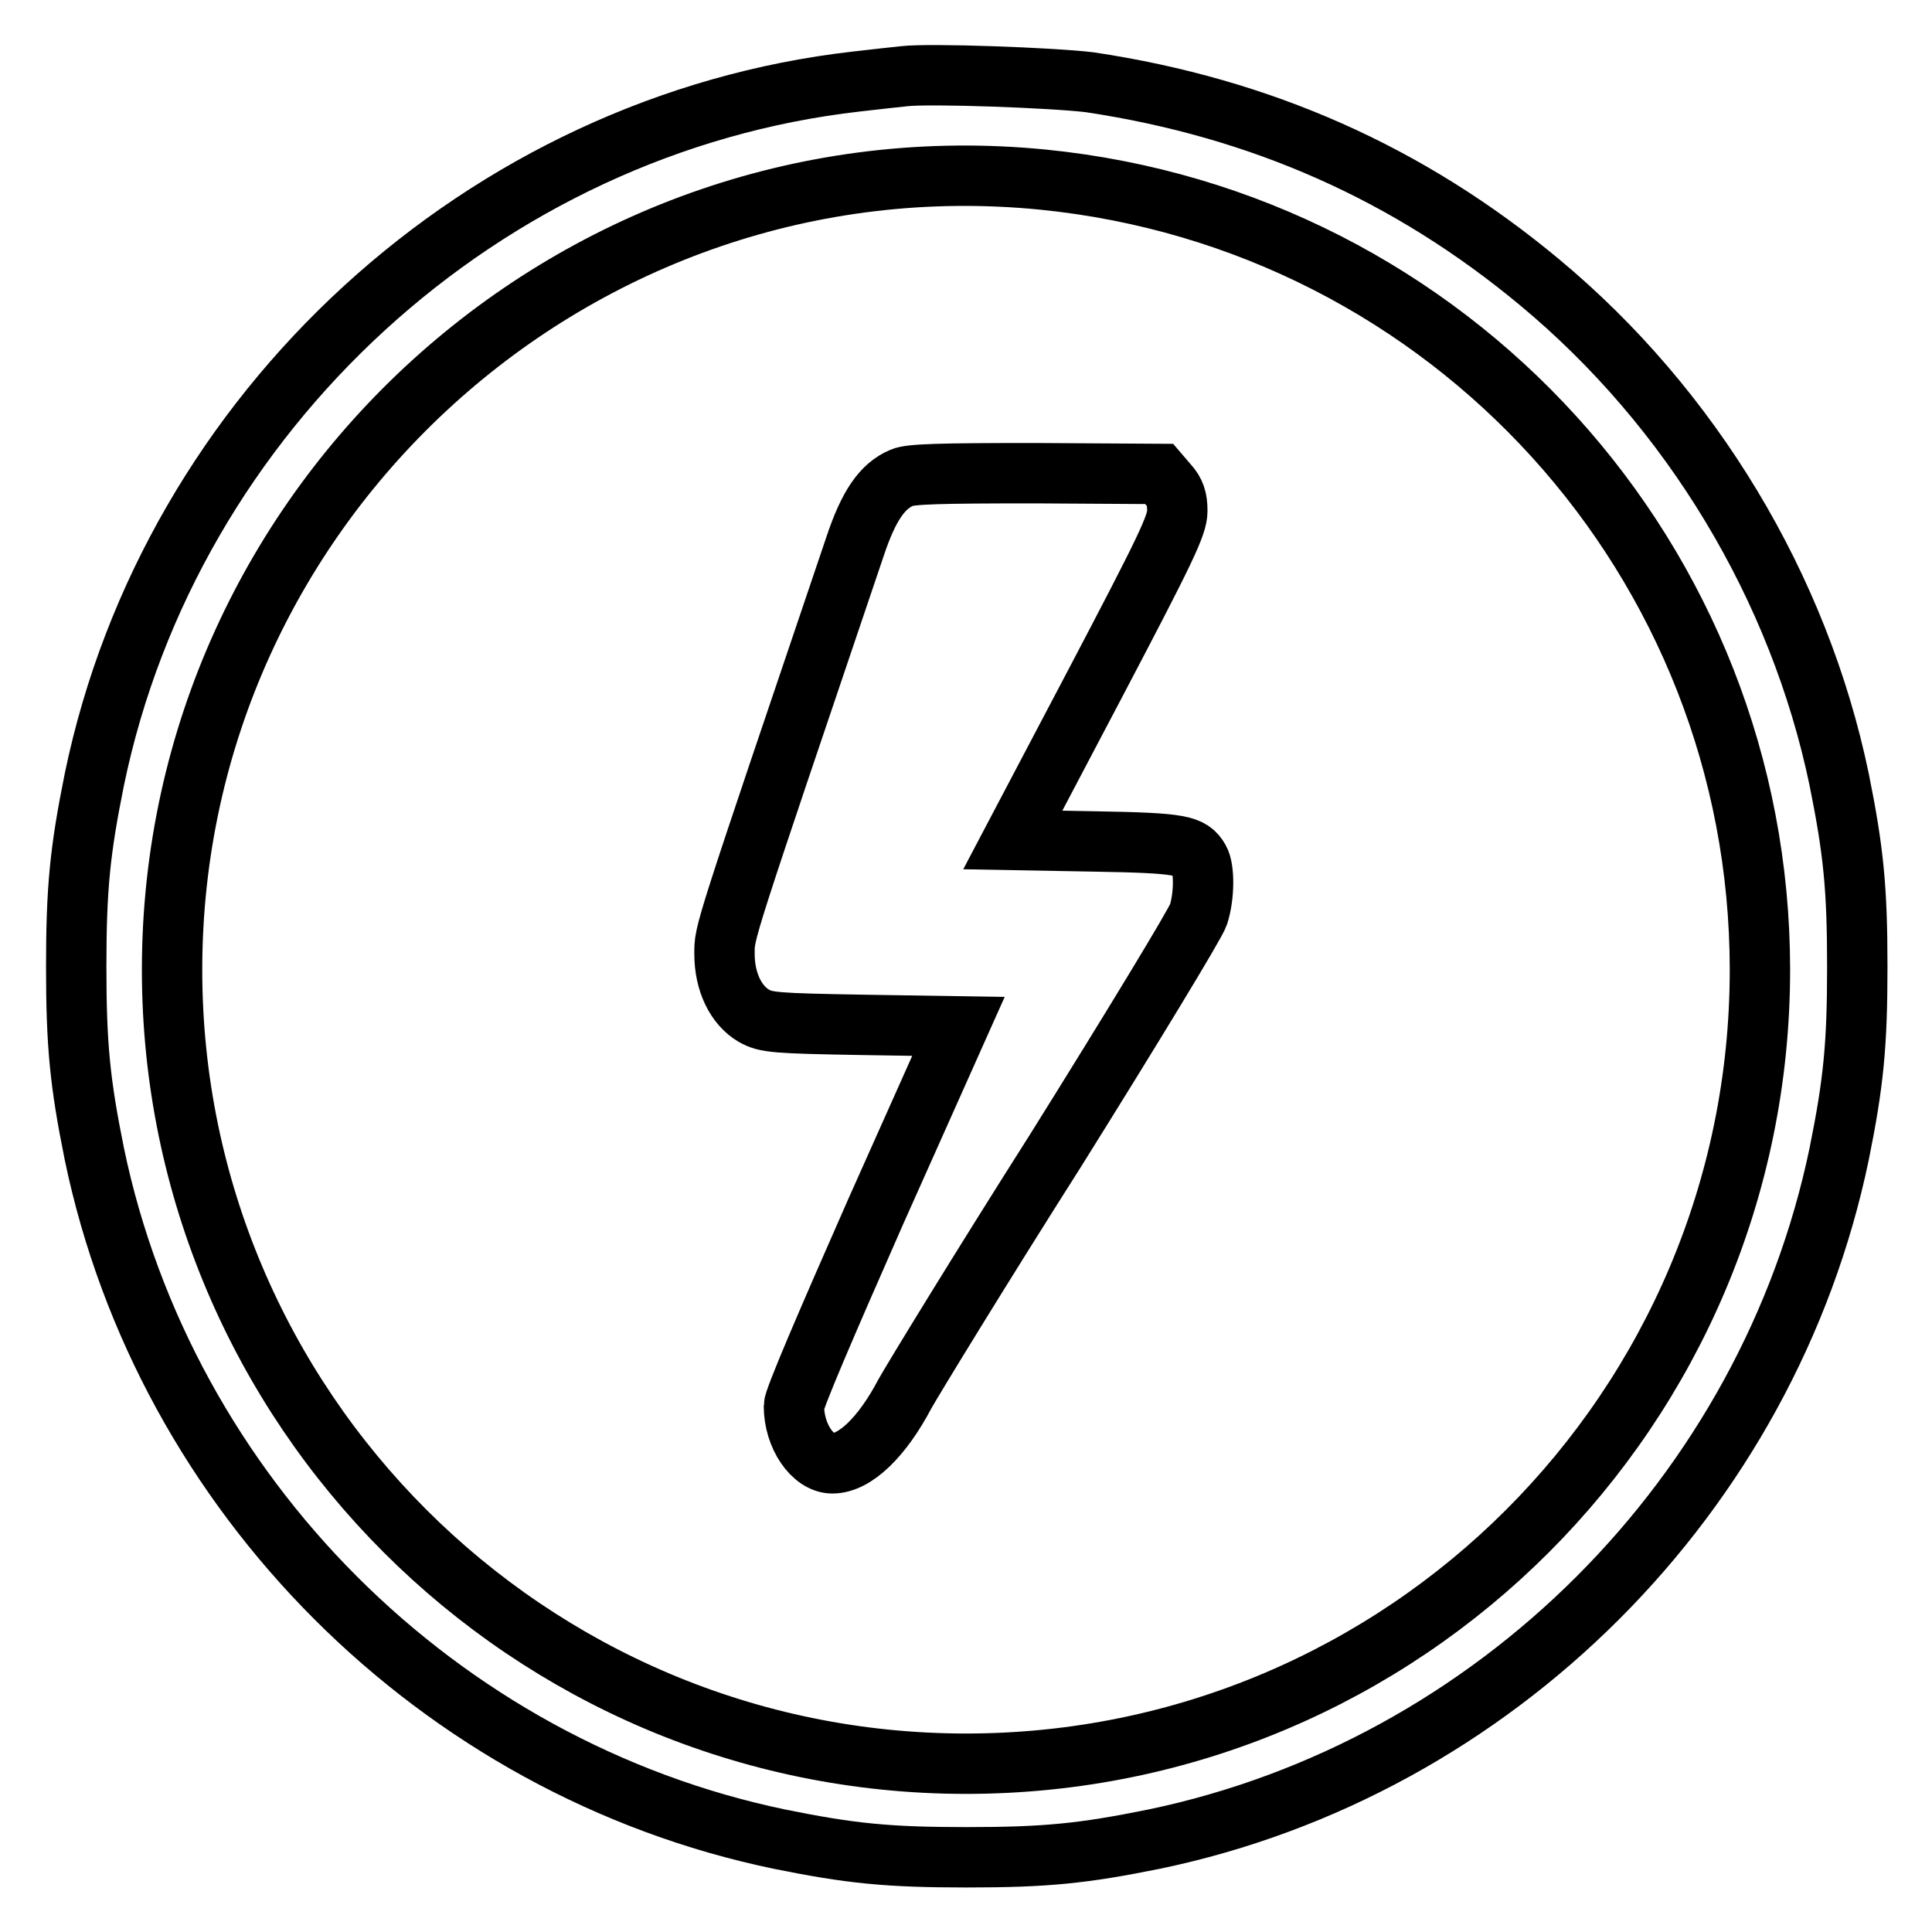 <?xml version="1.0" encoding="utf-8"?>
<!-- Svg Vector Icons : http://www.onlinewebfonts.com/icon -->
<!DOCTYPE svg PUBLIC "-//W3C//DTD SVG 1.1//EN" "http://www.w3.org/Graphics/SVG/1.1/DTD/svg11.dtd">
<svg version="1.1" xmlns="http://www.w3.org/2000/svg" xmlns:xlink="http://www.w3.org/1999/xlink" x="0px" y="0px" viewBox="0 0 256 256" enable-background="new 0 0 256 256" xml:space="preserve">
<g><g><g><path stroke-width="8" fill-opacity="0" stroke="#000000"  d="M119.8,10.1c-0.9,0.1-3.8,0.4-6.3,0.7c-49.3,5.6-90.9,43.6-101,92.5c-1.9,9.4-2.4,14.4-2.4,24.8c0,10.4,0.5,15.4,2.4,24.8c9.4,45.2,45.6,81.4,90.8,90.8c9.4,1.9,14.3,2.4,24.8,2.4s15.4-0.5,24.8-2.4c45.2-9.4,81.4-45.6,90.8-90.8c1.9-9.4,2.4-14.4,2.4-24.8c0-10.4-0.5-15.4-2.4-24.8c-5.3-25.5-19.6-49.2-39.7-65.9c-17.3-14.4-36.9-23.1-59.6-26.5C139.5,10.3,123.2,9.7,119.8,10.1z M138.2,23.8c54,5.4,95,50.6,95,104.7c0,58.1-47.1,105.2-105.2,105.2c-58,0-105.2-47.2-105.2-105.2C22.8,66.5,76.6,17.7,138.2,23.8z"/><path stroke-width="8" fill-opacity="0" stroke="#000000"  d="M119.5,63.3c-2.6,1.1-4.4,3.7-6.2,9.1c-17.7,52.3-17.3,51-17.3,54c0,3.7,1.5,6.8,3.9,8.2c1.6,0.9,2.8,1,14.4,1.2l12.7,0.2l-10.9,24.4c-6.7,15.2-10.9,25-10.9,25.9c0,4,2.5,7.6,5.1,7.6c3,0,6.6-3.5,9.6-9.2c1-1.8,9.9-16.4,20-32.3c10-16,18.5-30,18.9-31.2c0.8-2.5,0.8-6.1,0.1-7.3c-1.1-1.9-2.3-2.2-13.7-2.4l-11-0.2l10.9-20.7c9.4-17.9,10.9-21,10.9-22.9c0-1.6-0.3-2.5-1.2-3.5l-1.2-1.4l-16.4-0.1C124.6,62.7,120.6,62.8,119.5,63.3z"/></g></g></g>
</svg>